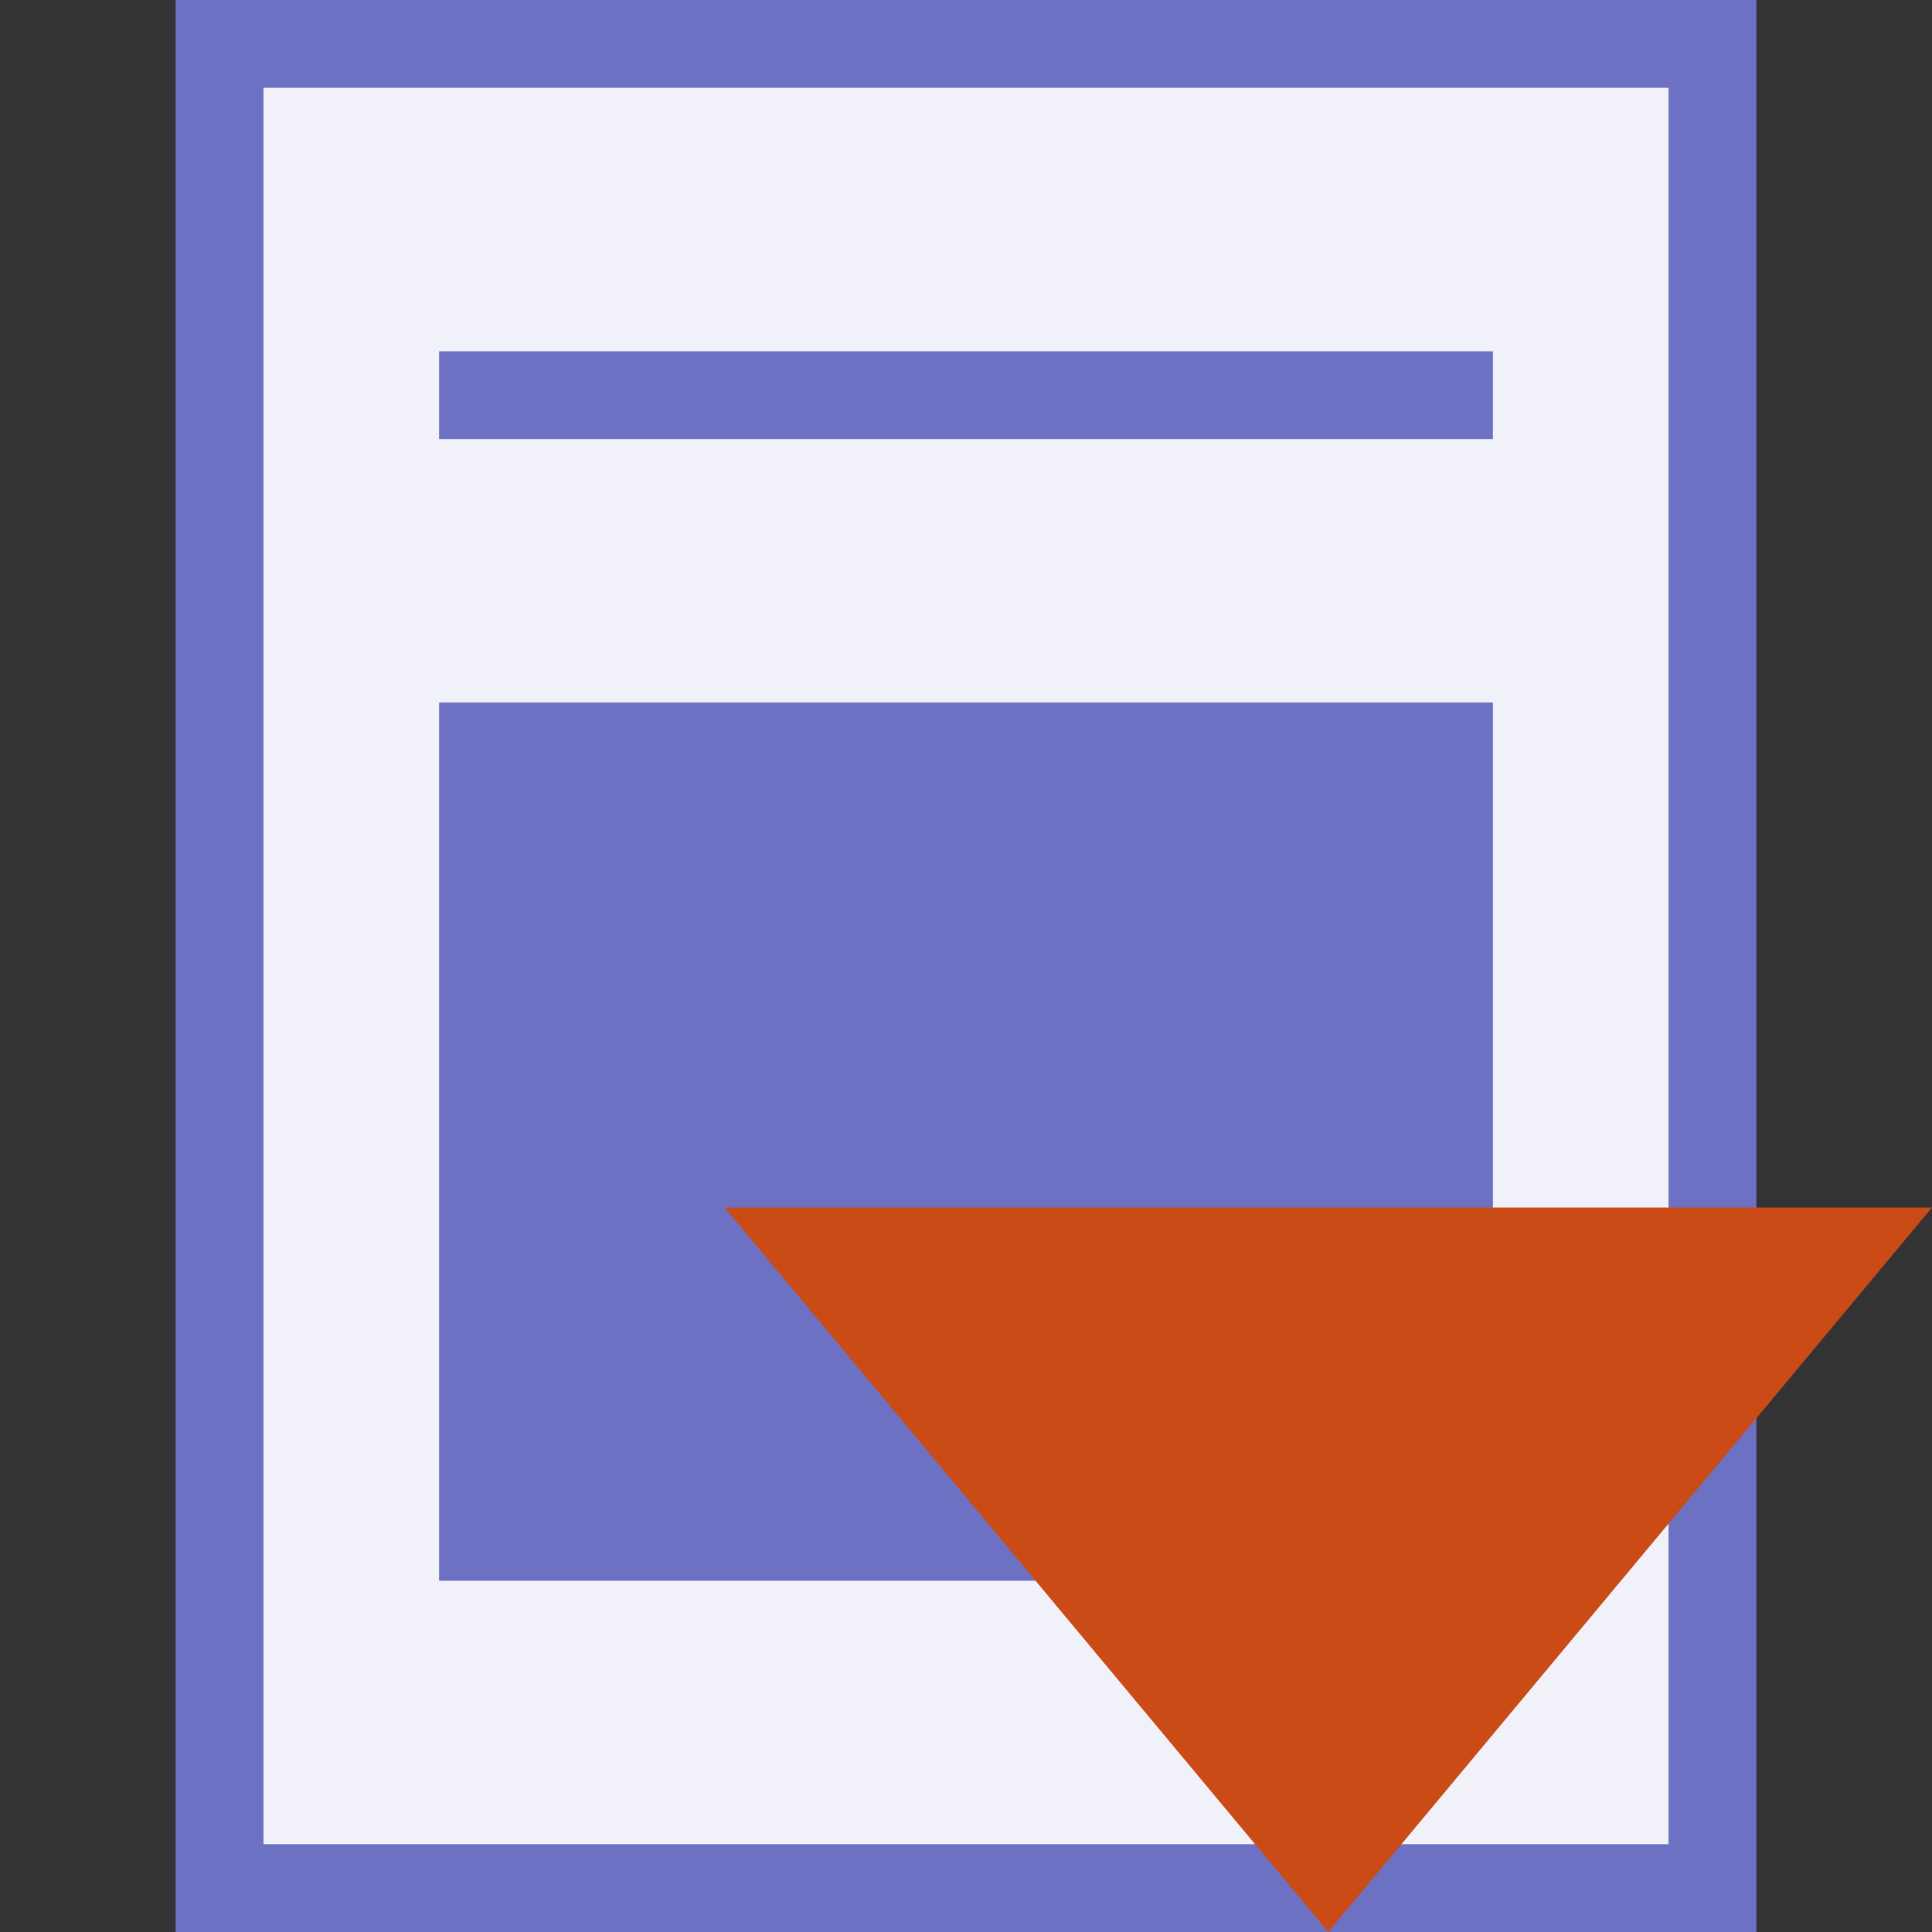 <svg width="22" xmlns="http://www.w3.org/2000/svg" height="22" viewBox="0 0 22 22">
<rect x="0" y="0" width="22" height="22" fill="#333333" stroke="none"/>
<path style="fill:#6c71c4" d="M 2,0 20,0 20,22 2,22 z"/>
<path style="fill:#fff;fill-opacity:.902" d="M 3,1 3,21 19,21 19,1 z"/>
<g style="fill:#6c71c4">
<path d="M 5,4 17,4 17,5 5,5 z"/>
<path d="M 5,8 5,18 17,18 17,8 z"/>
</g>
<path style="fill:#cb4b16" d="M 8.25 13.75 L 22 13.75 L 15.125 22 Z "/>
</svg>
